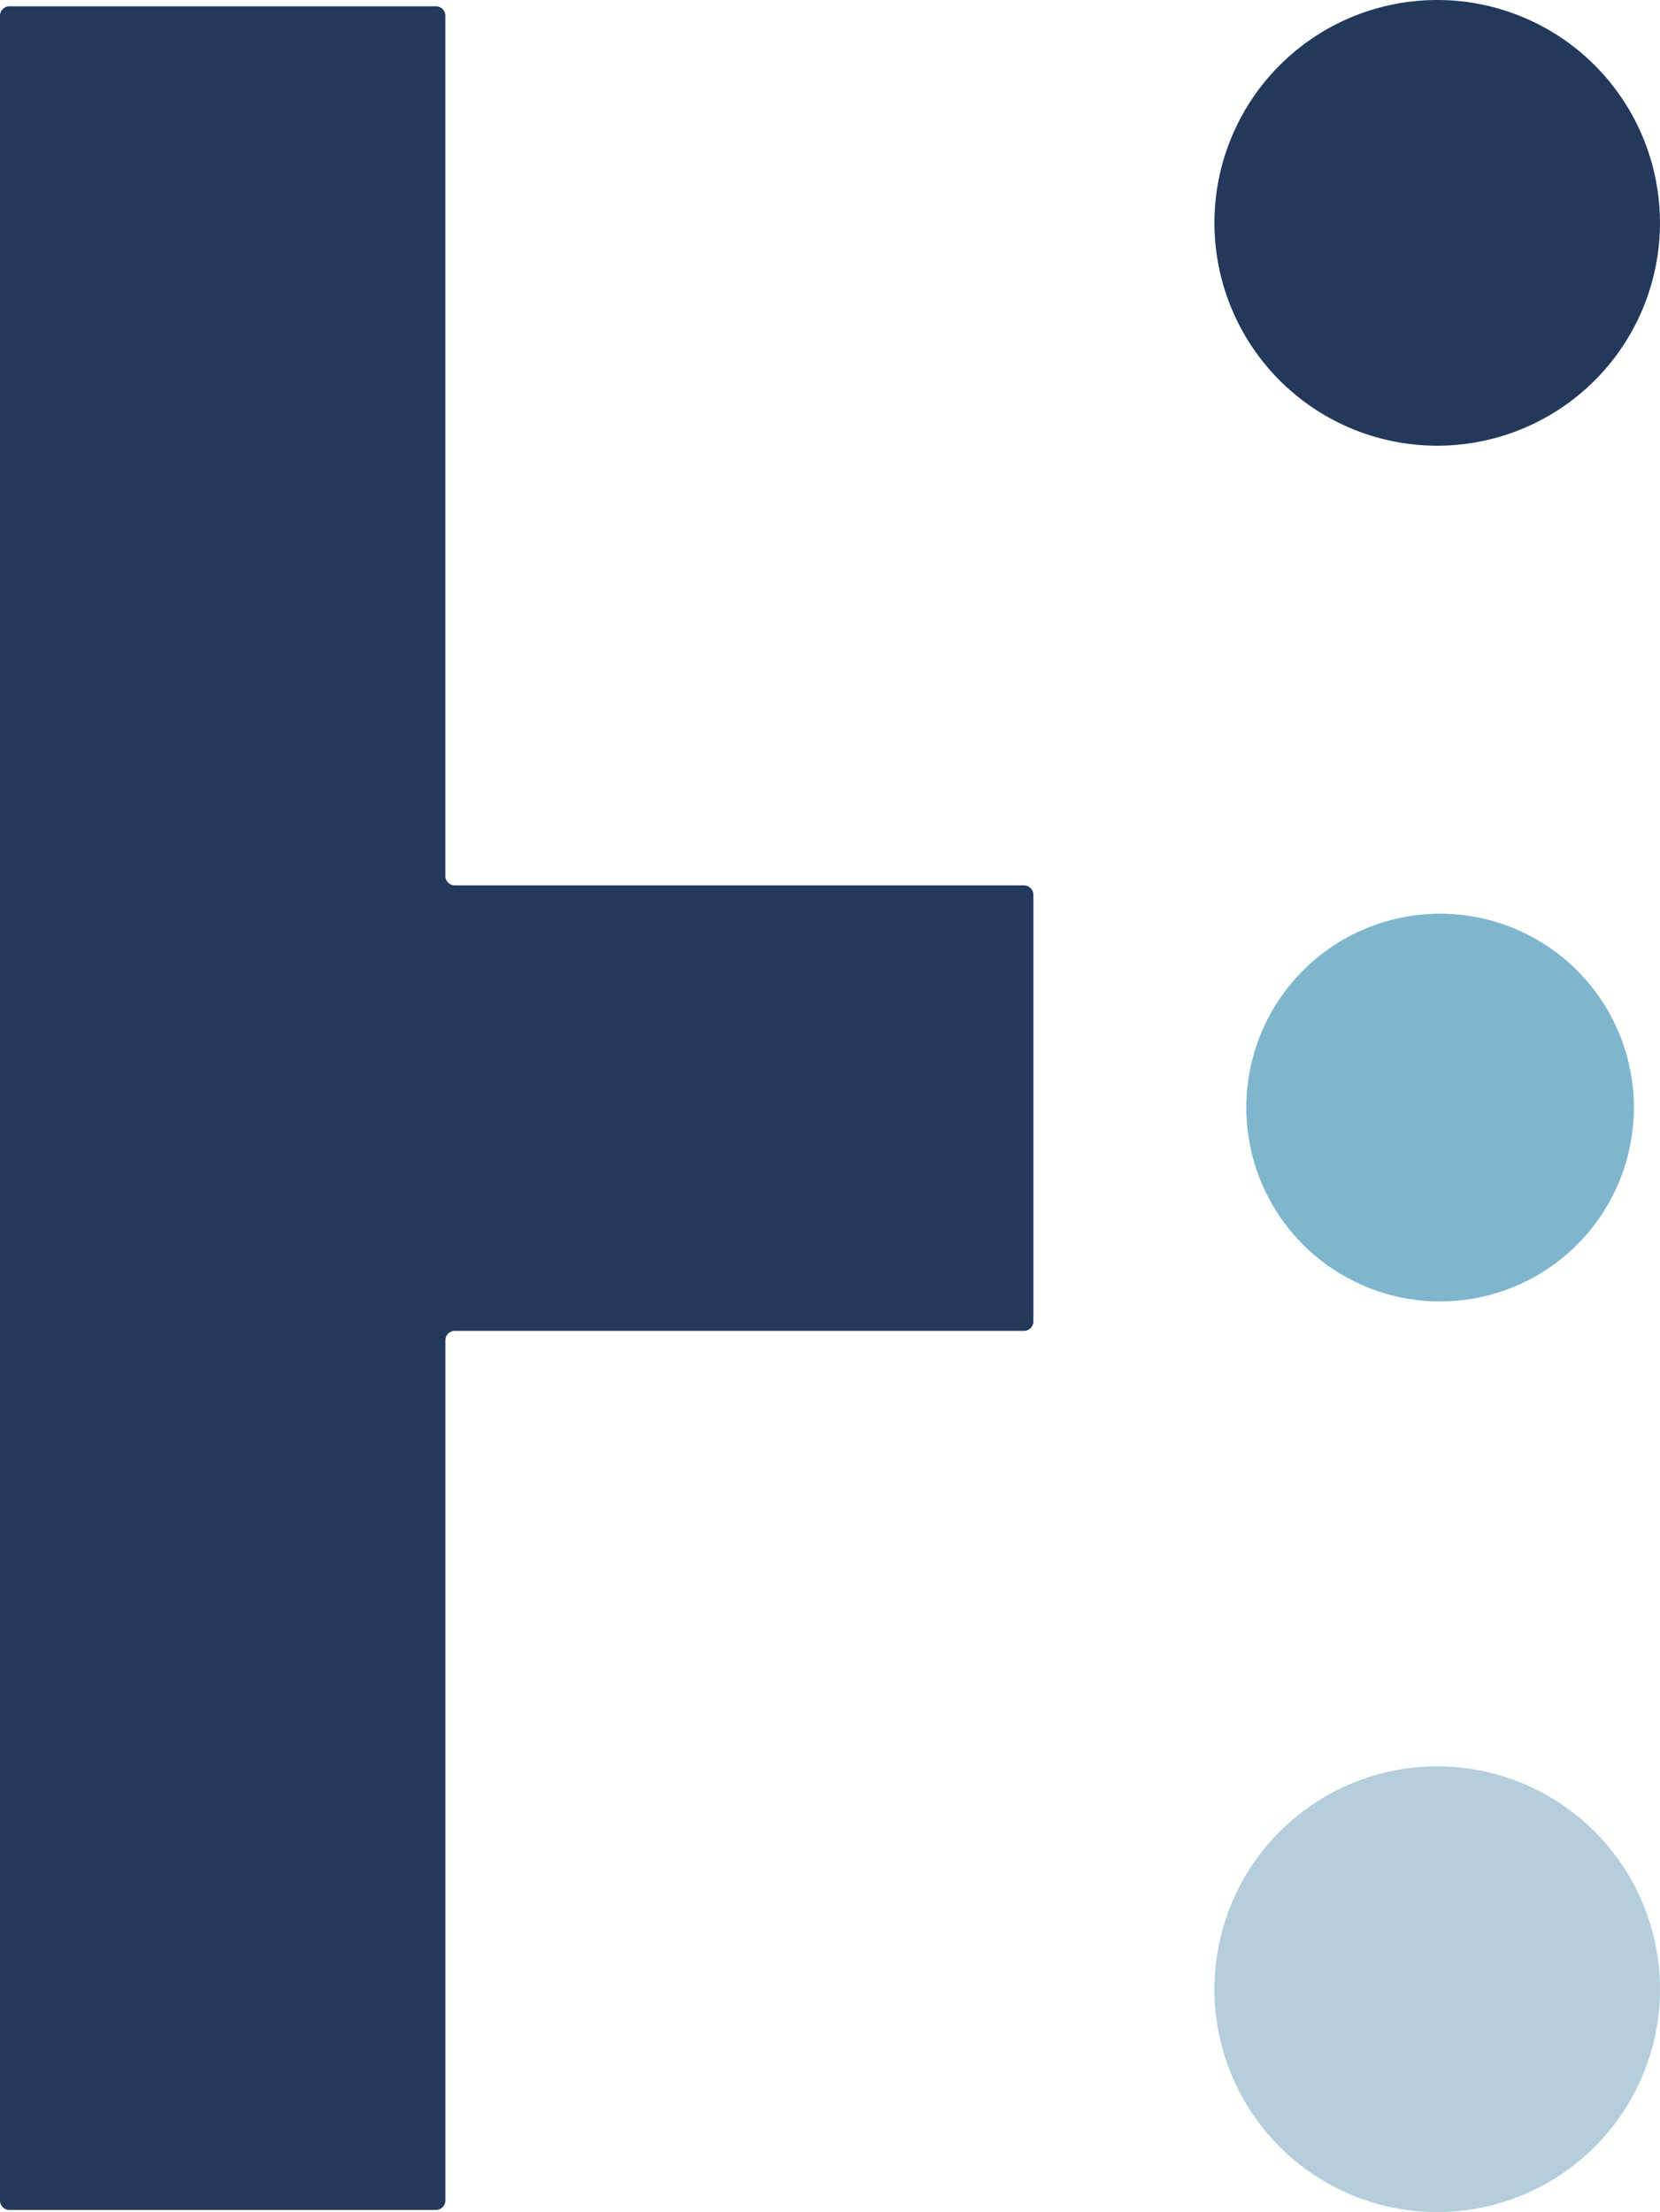 <?xml version="1.0" encoding="UTF-8"?>
<svg xmlns="http://www.w3.org/2000/svg" xmlns:xlink="http://www.w3.org/1999/xlink" id="Gruppe_20" data-name="Gruppe 20" width="46.395" height="61.801" viewBox="0 0 46.395 61.801">
  <defs>
    <clipPath id="clip-path">
      <rect id="Rechteck_21" data-name="Rechteck 21" width="46.395" height="61.801" fill="none"></rect>
    </clipPath>
  </defs>
  <g id="Gruppe_19" data-name="Gruppe 19" clip-path="url(#clip-path)">
    <path id="Pfad_35" data-name="Pfad 35" d="M401.446,290.23a5.416,5.416,0,1,1-5.416,5.416,5.416,5.416,0,0,1,5.416-5.416" transform="translate(-361.197 -264.703)" fill="#7fb6ce"></path>
    <path id="Pfad_36" data-name="Pfad 36" d="M392.126,561.06a6.226,6.226,0,1,1-6.226,6.226,6.226,6.226,0,0,1,6.226-6.226" transform="translate(-351.958 -511.712)" fill="#b4cedb"></path>
    <path id="Pfad_37" data-name="Pfad 37" d="M392.126,0A6.226,6.226,0,1,1,385.9,6.226,6.226,6.226,0,0,1,392.126,0" transform="translate(-351.958)" fill="#23395b"></path>
    <path id="Pfad_38" data-name="Pfad 38" d="M28.618,26.559H12.711a.264.264,0,0,1-.264-.264V2.264A.264.264,0,0,0,12.184,2H.264A.264.264,0,0,0,0,2.264V63.3a.264.264,0,0,0,.264.264h11.92a.264.264,0,0,0,.264-.264V39.27a.264.264,0,0,1,.264-.264H28.618a.264.264,0,0,0,.264-.264V26.823A.264.264,0,0,0,28.618,26.559Z" transform="translate(0 -1.824)" fill="#23395b"></path>
  </g>
</svg>
